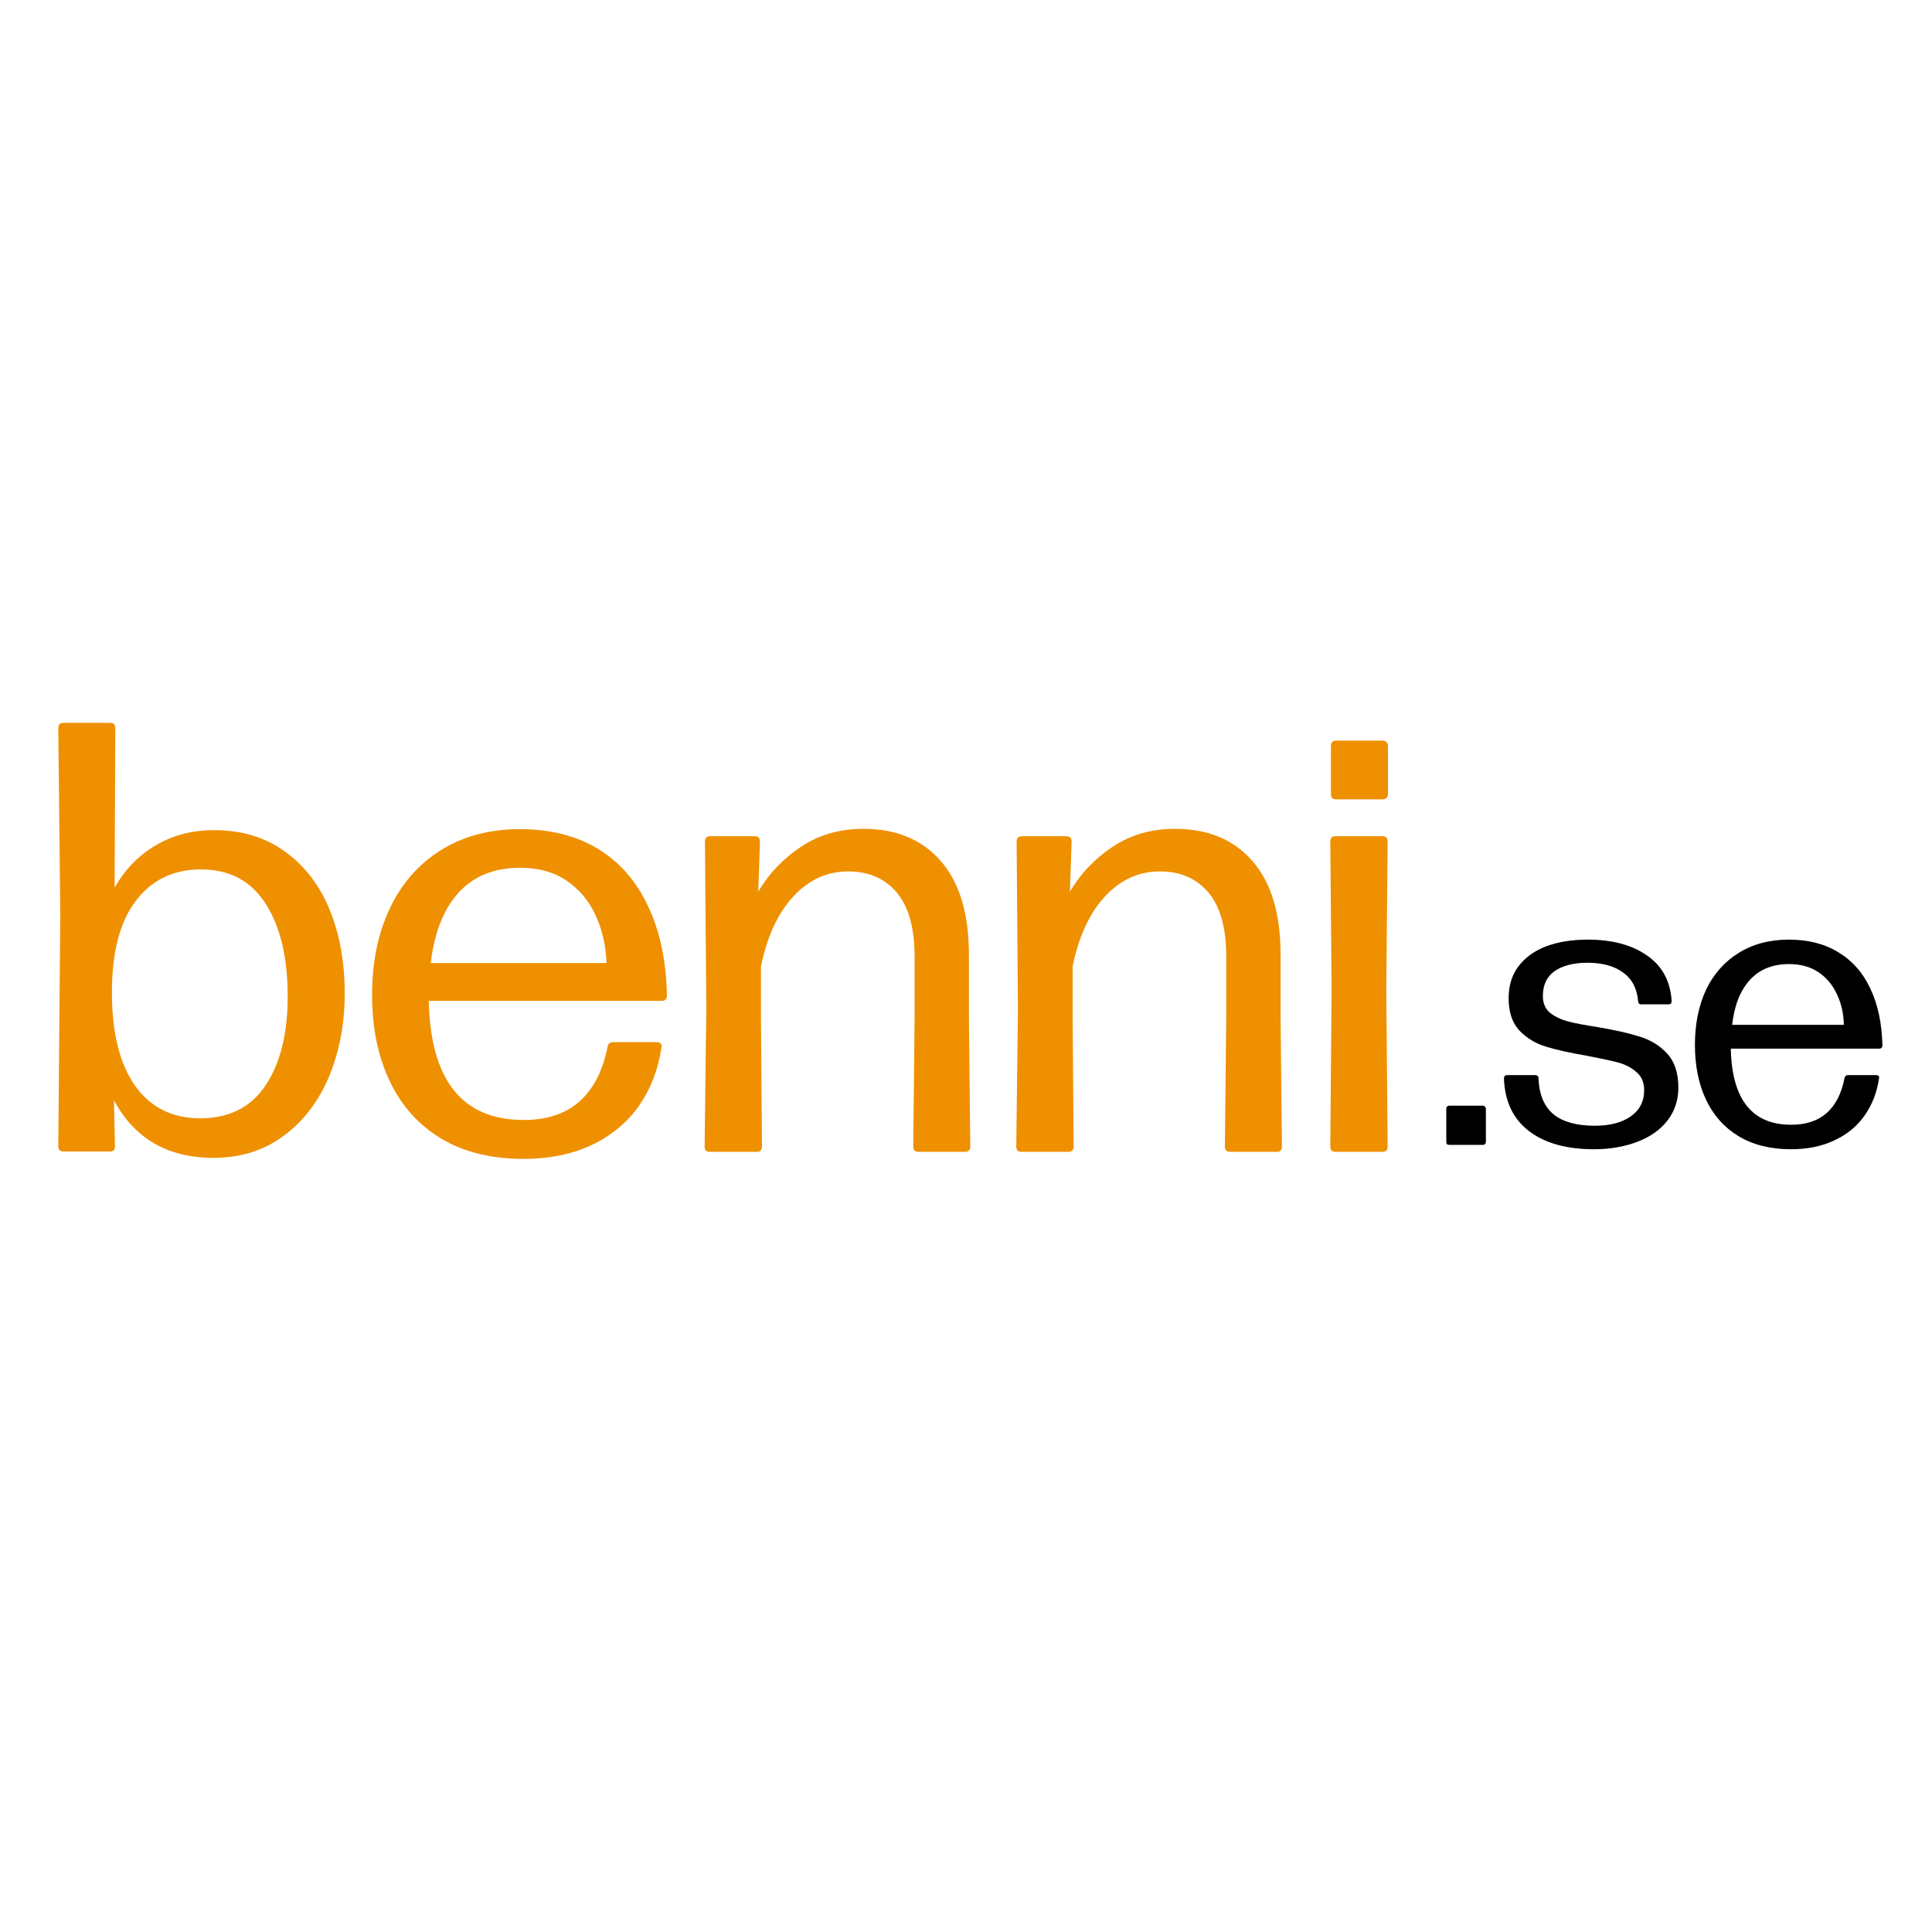 <?xml version="1.0" encoding="UTF-8"?>
<svg xmlns="http://www.w3.org/2000/svg" xmlns:xlink="http://www.w3.org/1999/xlink" width="256px" height="256px" viewBox="0 0 256 256" version="1.1">
<g id="surface1">
<path style=" stroke:none;fill-rule:nonzero;fill:rgb(93.725%,56.471%,0%);fill-opacity:1;" d="M 28.387 110 C 32.055 110 35.188 110.957 37.766 112.848 C 40.367 114.711 42.344 117.281 43.676 120.535 C 45.012 123.801 45.676 127.492 45.676 131.602 C 45.676 135.668 44.977 139.355 43.59 142.668 C 42.188 145.992 40.176 148.613 37.543 150.535 C 34.934 152.469 31.832 153.422 28.254 153.422 C 25.254 153.422 22.656 152.781 20.434 151.512 C 18.211 150.211 16.434 148.301 15.098 145.781 L 15.234 151.914 C 15.234 152.355 15.012 152.578 14.566 152.578 L 8.434 152.578 C 8.188 152.578 8.012 152.523 7.898 152.402 C 7.777 152.289 7.723 152.125 7.723 151.914 L 7.988 121.203 L 7.723 96.492 C 7.723 96.258 7.777 96.078 7.898 95.957 C 8.012 95.848 8.188 95.781 8.434 95.781 L 14.609 95.781 C 15.055 95.781 15.277 96.023 15.277 96.492 L 15.188 117.602 C 16.578 115.18 18.398 113.312 20.656 112 C 22.898 110.668 25.477 110 28.387 110 Z M 26.52 148.18 C 30.344 148.18 33.234 146.734 35.188 143.824 C 37.145 140.891 38.121 136.969 38.121 132.047 C 38.121 126.867 37.145 122.758 35.188 119.734 C 33.254 116.711 30.398 115.203 26.609 115.203 C 22.965 115.203 20.09 116.602 17.988 119.379 C 15.875 122.137 14.832 126.18 14.832 131.512 C 14.832 136.848 15.855 140.969 17.898 143.867 C 19.945 146.746 22.809 148.18 26.52 148.18 Z M 26.52 148.18 "/>
<path style=" stroke:none;fill-rule:nonzero;fill:rgb(93.725%,56.471%,0%);fill-opacity:1;" d="M 56.816 132.625 C 57.047 143.145 61.238 148.402 69.395 148.402 C 72.473 148.402 74.926 147.59 76.77 145.957 C 78.637 144.301 79.883 141.891 80.504 138.711 C 80.594 138.301 80.828 138.09 81.215 138.09 L 87.039 138.09 C 87.27 138.09 87.438 138.156 87.527 138.27 C 87.637 138.355 87.684 138.512 87.66 138.711 C 87.238 141.625 86.262 144.203 84.727 146.445 C 83.184 148.668 81.094 150.422 78.461 151.691 C 75.848 152.934 72.816 153.559 69.348 153.559 C 65.082 153.559 61.438 152.645 58.414 150.848 C 55.414 149.012 53.148 146.469 51.617 143.203 C 50.07 139.945 49.305 136.156 49.305 131.824 C 49.305 127.5 50.082 123.68 51.66 120.355 C 53.227 117.047 55.492 114.469 58.461 112.625 C 61.414 110.789 64.902 109.867 68.902 109.867 C 72.926 109.867 76.383 110.746 79.262 112.492 C 82.125 114.246 84.336 116.781 85.883 120.09 C 87.449 123.379 88.281 127.324 88.371 131.914 C 88.371 132.391 88.125 132.625 87.66 132.625 Z M 68.949 114.98 C 65.504 114.98 62.781 116.078 60.77 118.27 C 58.781 120.469 57.547 123.578 57.082 127.602 L 80.371 127.602 C 80.281 125.27 79.793 123.145 78.902 121.246 C 78.016 119.324 76.727 117.801 75.039 116.668 C 73.371 115.547 71.348 114.98 68.949 114.98 Z M 68.949 114.98 "/>
<path style=" stroke:none;fill-rule:nonzero;fill:rgb(93.725%,56.471%,0%);fill-opacity:1;" d="M 128.387 134.758 L 128.566 151.914 C 128.566 152.391 128.344 152.625 127.898 152.625 L 121.723 152.625 C 121.477 152.625 121.301 152.566 121.188 152.445 C 121.066 152.336 121.012 152.156 121.012 151.914 L 121.188 134.758 L 121.188 126.758 C 121.188 122.969 120.398 120.137 118.832 118.27 C 117.254 116.402 115.109 115.469 112.387 115.469 C 109.598 115.469 107.188 116.566 105.145 118.758 C 103.098 120.957 101.656 124.047 100.832 128.047 L 100.832 134.758 L 100.965 151.914 C 100.965 152.391 100.723 152.625 100.254 152.625 L 94.031 152.625 C 93.59 152.625 93.367 152.391 93.367 151.914 L 93.59 133.602 L 93.41 111.512 C 93.41 111.281 93.465 111.102 93.59 110.98 C 93.699 110.867 93.879 110.801 94.121 110.801 L 99.988 110.801 C 100.453 110.801 100.699 111.047 100.699 111.512 L 100.477 118.137 C 101.898 115.734 103.789 113.758 106.168 112.18 C 108.531 110.613 111.277 109.824 114.387 109.824 C 118.766 109.824 122.188 111.246 124.656 114.09 C 127.145 116.934 128.387 121.066 128.387 126.492 Z M 128.387 134.758 "/>
<path style=" stroke:none;fill-rule:nonzero;fill:rgb(93.725%,56.471%,0%);fill-opacity:1;" d="M 169.684 134.758 L 169.863 151.914 C 169.863 152.391 169.641 152.625 169.195 152.625 L 163.016 152.625 C 162.773 152.625 162.594 152.566 162.484 152.445 C 162.363 152.336 162.305 152.156 162.305 151.914 L 162.484 134.758 L 162.484 126.758 C 162.484 122.969 161.695 120.137 160.129 118.27 C 158.551 116.402 156.406 115.469 153.684 115.469 C 150.895 115.469 148.484 116.566 146.441 118.758 C 144.395 120.957 142.949 124.047 142.129 128.047 L 142.129 134.758 L 142.262 151.914 C 142.262 152.391 142.016 152.625 141.551 152.625 L 135.328 152.625 C 134.883 152.625 134.66 152.391 134.66 151.914 L 134.883 133.602 L 134.707 111.512 C 134.707 111.281 134.762 111.102 134.883 110.98 C 134.996 110.867 135.172 110.801 135.418 110.801 L 141.285 110.801 C 141.75 110.801 141.996 111.047 141.996 111.512 L 141.773 118.137 C 143.195 115.734 145.086 113.758 147.461 112.18 C 149.828 110.613 152.574 109.824 155.684 109.824 C 160.062 109.824 163.484 111.246 165.949 114.09 C 168.441 116.934 169.684 121.066 169.684 126.492 Z M 169.684 134.758 "/>
<path style=" stroke:none;fill-rule:nonzero;fill:rgb(93.725%,56.471%,0%);fill-opacity:1;" d="M 176.934 152.625 C 176.492 152.625 176.27 152.391 176.27 151.914 L 176.445 131.023 L 176.27 111.512 C 176.27 111.047 176.492 110.801 176.934 110.801 L 183.203 110.801 C 183.648 110.801 183.867 111.047 183.867 111.512 L 183.691 131.023 L 183.867 151.914 C 183.867 152.391 183.648 152.625 183.203 152.625 Z M 177.023 105.914 C 176.578 105.914 176.359 105.691 176.359 105.246 L 176.359 98.848 C 176.359 98.613 176.414 98.434 176.535 98.312 C 176.648 98.203 176.812 98.137 177.023 98.137 L 183.203 98.137 C 183.402 98.137 183.57 98.203 183.691 98.312 C 183.836 98.434 183.914 98.613 183.914 98.848 L 183.914 105.246 C 183.914 105.457 183.836 105.625 183.691 105.734 C 183.57 105.855 183.402 105.914 183.203 105.914 Z M 177.023 105.914 "/>
<path style=" stroke:none;fill-rule:nonzero;fill:rgb(0%,0%,0%);fill-opacity:1;" d="M 192.086 151.703 C 191.93 151.703 191.82 151.68 191.73 151.613 C 191.664 151.527 191.641 151.414 191.641 151.258 L 191.641 146.902 C 191.641 146.793 191.664 146.703 191.73 146.637 C 191.82 146.547 191.93 146.504 192.086 146.504 L 196.441 146.504 C 196.586 146.504 196.688 146.547 196.754 146.637 C 196.84 146.703 196.887 146.793 196.887 146.902 L 196.887 151.258 C 196.887 151.414 196.84 151.527 196.754 151.613 C 196.688 151.68 196.586 151.703 196.441 151.703 Z M 192.086 151.703 "/>
<path style=" stroke:none;fill-rule:nonzero;fill:rgb(0%,0%,0%);fill-opacity:1;" d="M 211.191 152.281 C 207.57 152.281 204.715 151.48 202.613 149.883 C 200.504 148.281 199.391 145.957 199.281 142.902 C 199.281 142.613 199.426 142.457 199.727 142.457 L 203.414 142.457 C 203.703 142.457 203.859 142.613 203.859 142.902 C 203.945 145.035 204.613 146.625 205.859 147.66 C 207.125 148.668 208.945 149.168 211.324 149.168 C 213.301 149.168 214.891 148.758 216.082 147.926 C 217.258 147.102 217.859 145.949 217.859 144.457 C 217.859 143.426 217.516 142.625 216.836 142.059 C 216.18 141.469 215.348 141.035 214.348 140.77 C 213.336 140.504 211.957 140.215 210.215 139.883 C 207.992 139.504 206.191 139.102 204.836 138.68 C 203.469 138.27 202.301 137.559 201.324 136.547 C 200.371 135.516 199.902 134.094 199.902 132.281 C 199.902 130.625 200.324 129.215 201.191 128.059 C 202.082 126.883 203.301 125.992 204.879 125.391 C 206.445 124.805 208.281 124.504 210.391 124.504 C 213.613 124.504 216.227 125.203 218.215 126.594 C 220.227 127.957 221.324 129.969 221.504 132.637 L 221.504 132.68 C 221.504 132.949 221.348 133.082 221.059 133.082 L 217.504 133.082 C 217.203 133.082 217.059 132.938 217.059 132.637 C 216.902 130.949 216.234 129.691 215.059 128.859 C 213.902 128.004 212.324 127.57 210.348 127.57 C 208.504 127.57 207.059 127.949 205.992 128.68 C 204.945 129.426 204.438 130.527 204.438 131.969 C 204.438 132.926 204.746 133.66 205.371 134.191 C 206.016 134.703 206.812 135.082 207.77 135.348 C 208.715 135.594 210.035 135.836 211.727 136.102 C 214.004 136.492 215.836 136.902 217.234 137.348 C 218.66 137.77 219.871 138.504 220.879 139.57 C 221.879 140.637 222.391 142.148 222.391 144.102 C 222.391 145.793 221.902 147.258 220.926 148.504 C 219.969 149.727 218.637 150.66 216.926 151.305 C 215.234 151.949 213.324 152.281 211.191 152.281 Z M 211.191 152.281 "/>
<path style=" stroke:none;fill-rule:nonzero;fill:rgb(0%,0%,0%);fill-opacity:1;" d="M 229.34 138.949 C 229.484 145.68 232.152 149.035 237.34 149.035 C 239.297 149.035 240.863 148.527 242.051 147.48 C 243.23 146.414 244.02 144.883 244.406 142.859 C 244.461 142.594 244.629 142.457 244.895 142.457 L 248.586 142.457 C 248.73 142.457 248.828 142.492 248.895 142.547 C 248.984 142.613 249.008 142.715 248.984 142.859 C 248.719 144.703 248.098 146.324 247.117 147.746 C 246.141 149.168 244.809 150.281 243.117 151.082 C 241.453 151.883 239.52 152.281 237.297 152.281 C 234.598 152.281 232.285 151.703 230.363 150.547 C 228.461 149.391 227.031 147.781 226.051 145.703 C 225.074 143.637 224.586 141.215 224.586 138.457 C 224.586 135.703 225.074 133.281 226.051 131.168 C 227.051 129.07 228.496 127.438 230.363 126.281 C 232.25 125.102 234.473 124.504 237.031 124.504 C 239.605 124.504 241.797 125.07 243.605 126.191 C 245.441 127.293 246.852 128.891 247.828 130.992 C 248.828 133.102 249.363 135.602 249.43 138.504 C 249.43 138.805 249.273 138.949 248.984 138.949 Z M 237.074 127.746 C 234.875 127.746 233.141 128.449 231.875 129.836 C 230.598 131.238 229.809 133.215 229.52 135.793 L 244.32 135.793 C 244.285 134.281 243.973 132.926 243.387 131.703 C 242.82 130.492 242.008 129.527 240.941 128.812 C 239.875 128.102 238.586 127.746 237.074 127.746 Z M 237.074 127.746 "/>
</g>
</svg>
